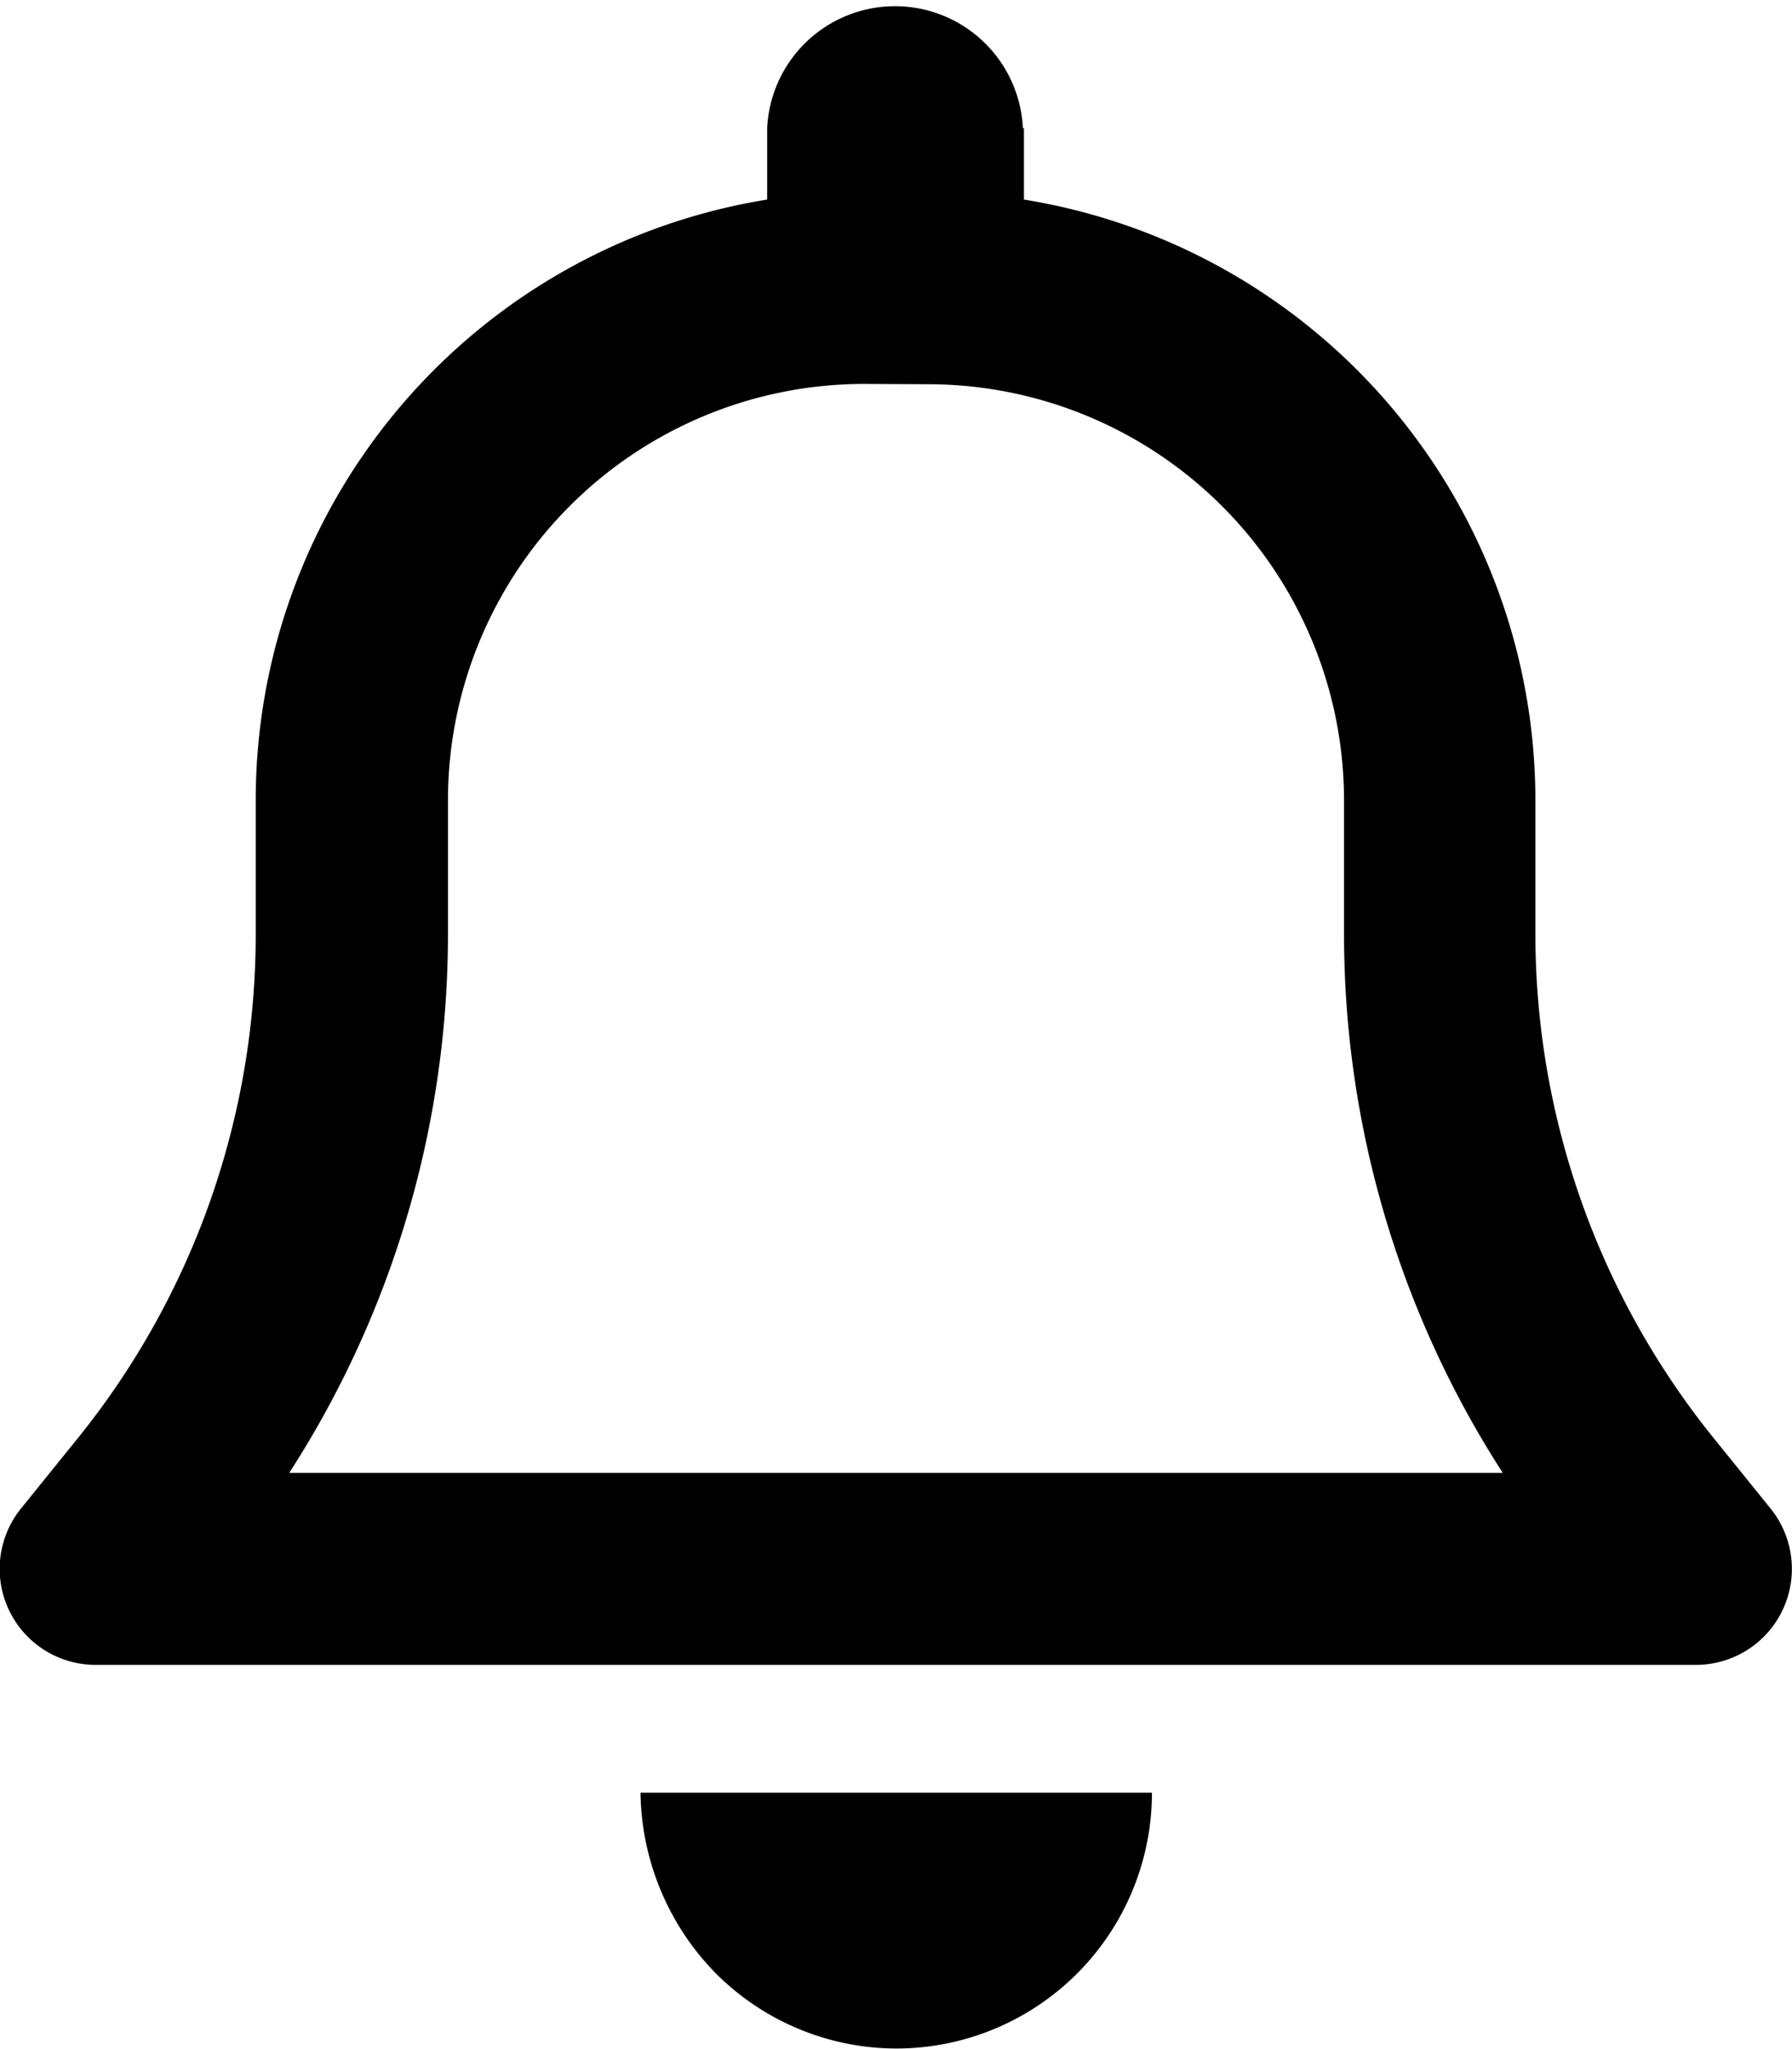 <?xml version="1.0" encoding="UTF-8"?>
<svg xmlns="http://www.w3.org/2000/svg" width="11.913" height="13.615" viewBox="0 0 11.913 13.615">
  <path id="_8664802_bell_icon" data-name="8664802_bell_icon" d="M6.807.851v.475a4.044,4.044,0,0,1,3.4,3.992v.888a5.336,5.336,0,0,0,1.165,3.324l.4.495a.638.638,0,0,1-.5,1.037H.638a.638.638,0,0,1-.5-1.037l.4-.495A5.326,5.326,0,0,0,1.7,6.207V5.318a4.044,4.044,0,0,1,3.4-3.992V.851a.851.851,0,0,1,1.7,0Zm-1.064,1.7A2.767,2.767,0,0,0,2.978,5.318v.888A6.6,6.6,0,0,1,1.923,9.786H9.99A6.6,6.6,0,0,1,8.935,6.207V5.318A2.767,2.767,0,0,0,6.169,2.553Zm1.915,9.36a1.7,1.7,0,0,1-1.7,1.7,1.7,1.7,0,0,1-1.2-.5,1.745,1.745,0,0,1-.5-1.2Z" transform="translate(0)"></path>
</svg>
